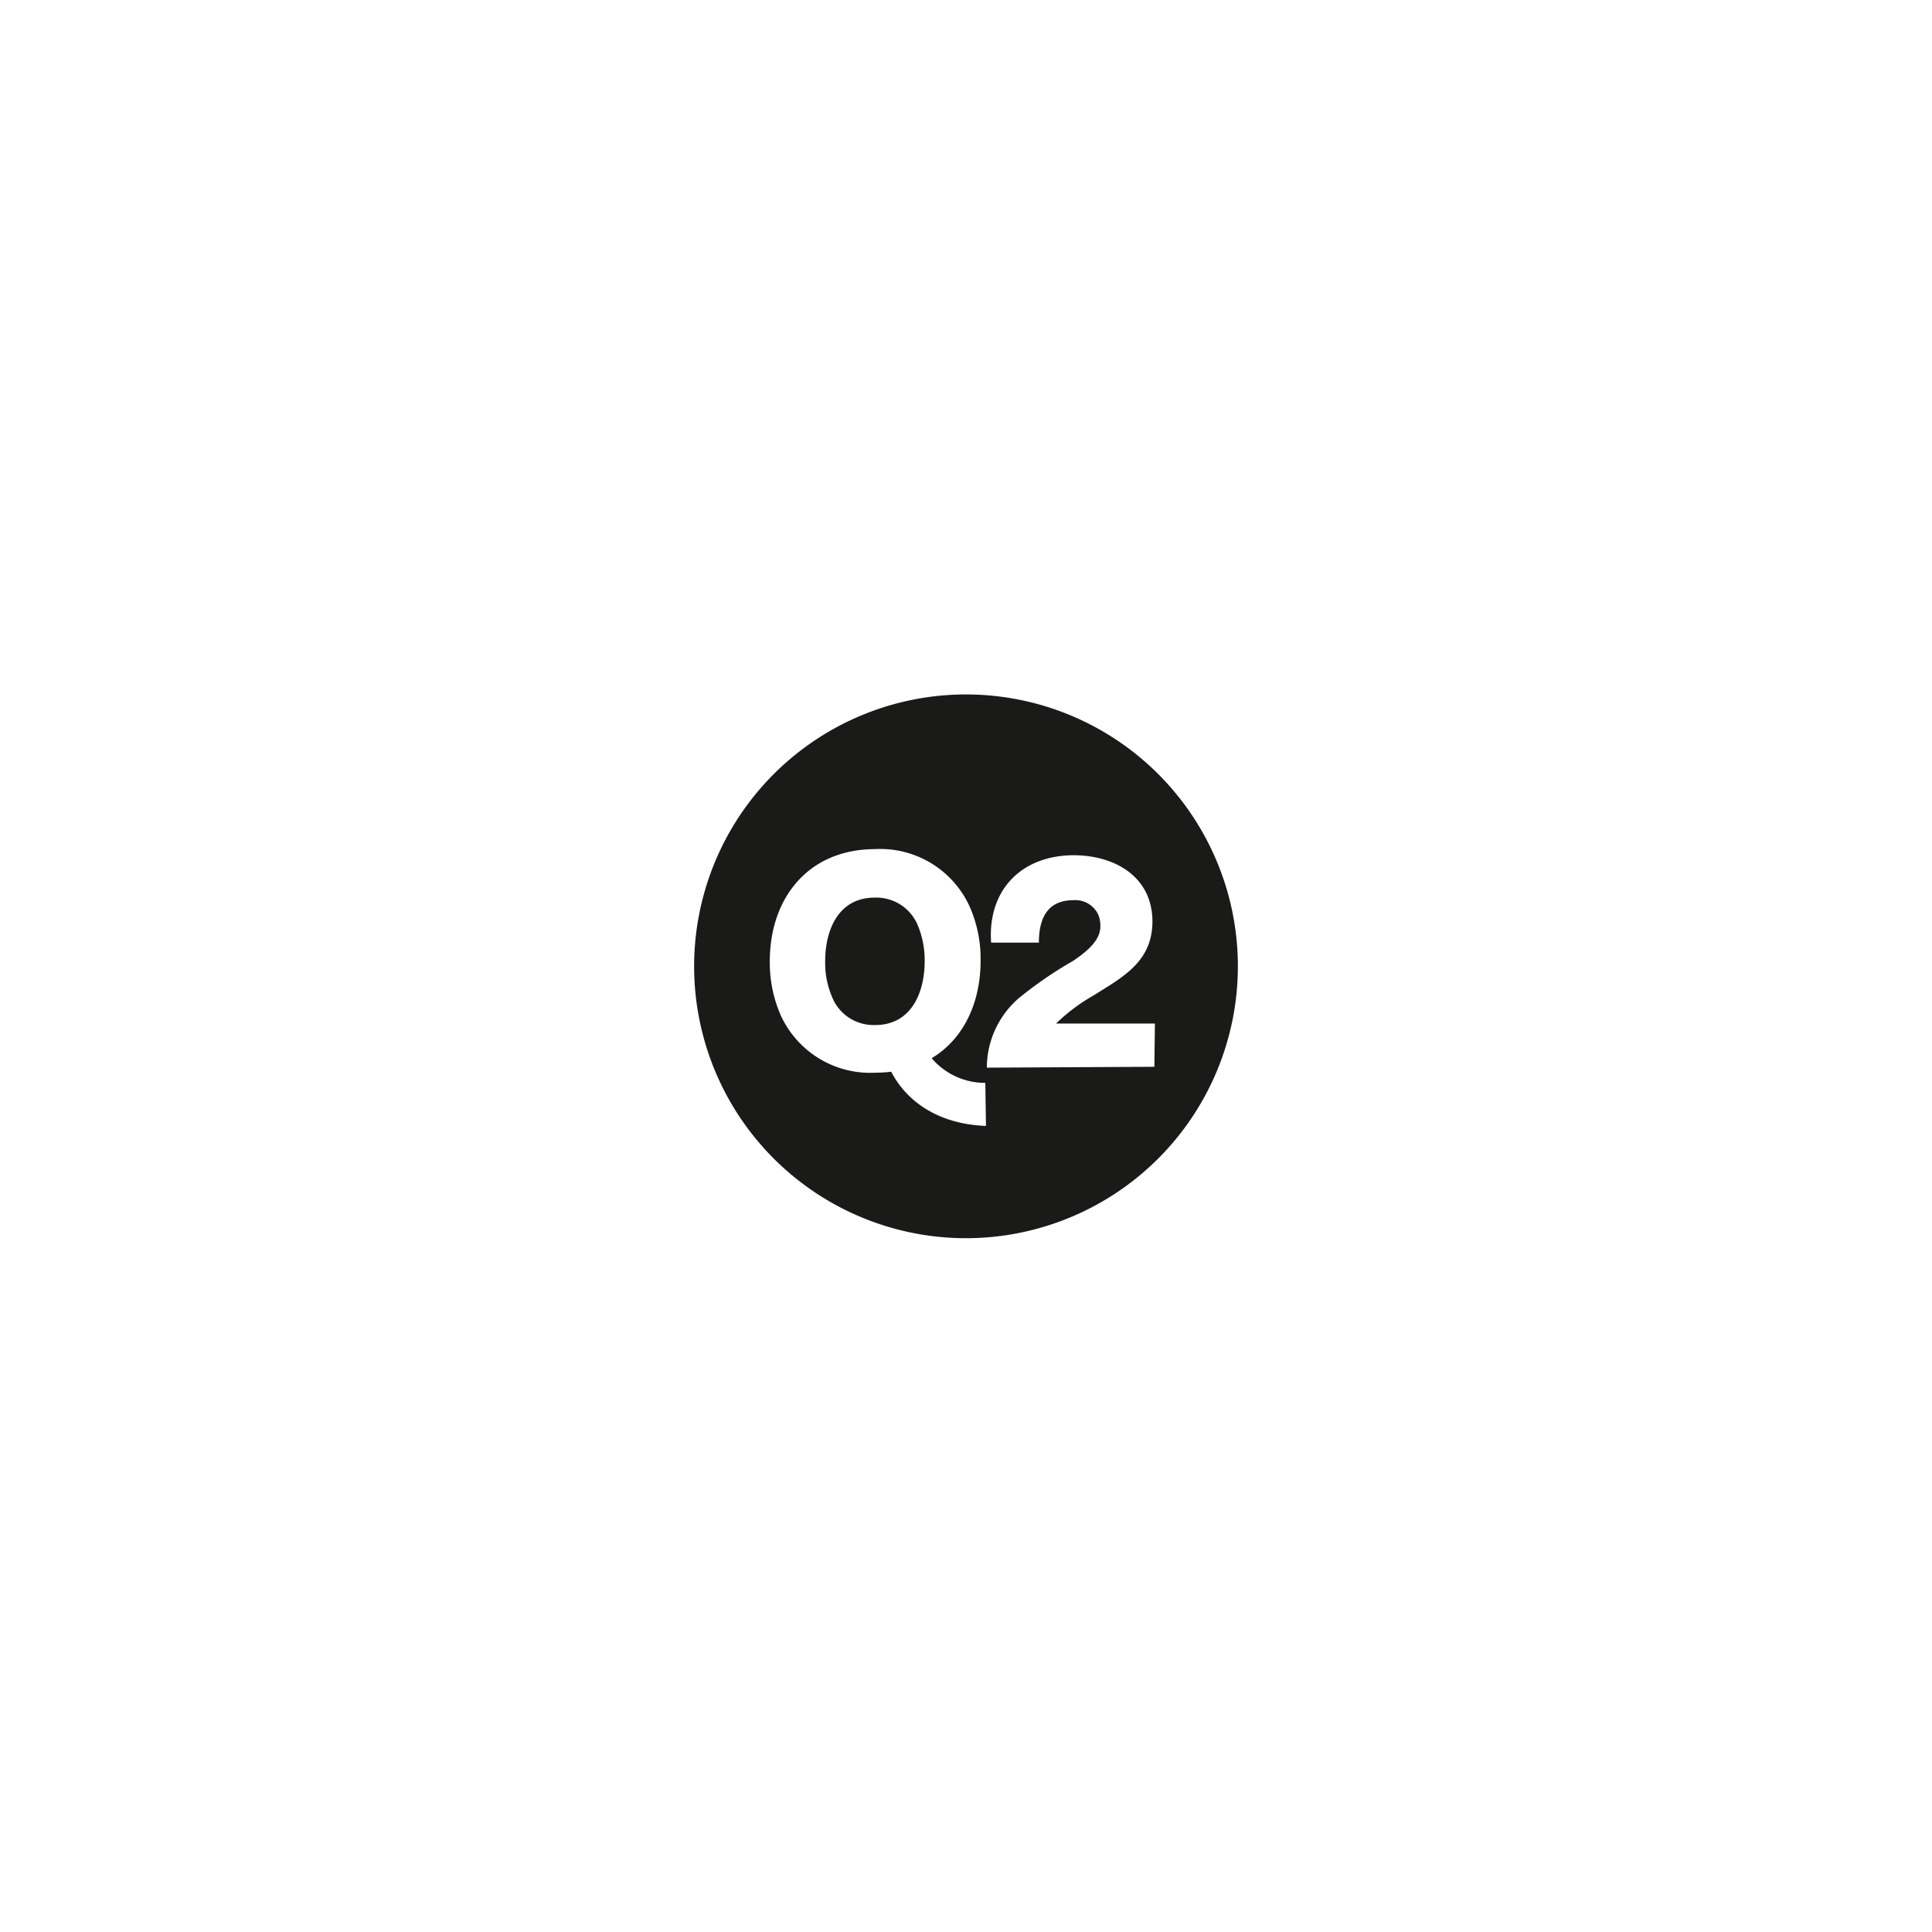 <svg xmlns="http://www.w3.org/2000/svg" viewBox="0 0 180 180"><defs><style>.cls-1{fill:#1a1a18;}</style></defs><title>q2-werbeagentur</title><g id="q2"><path class="cls-1" d="M86.15,89.5a8.46,8.46,0,0,0-.59-3.16,4.18,4.18,0,0,0-4.08-2.71c-3.35,0-4.62,3-4.6,6a8,8,0,0,0,.6,3.15,4.17,4.17,0,0,0,4.06,2.72c3.35,0,4.62-3,4.61-6m21.4,9.89-15.61.08v0h0a8.59,8.59,0,0,1,3-6.49A37.38,37.38,0,0,1,100,89.51c1.47-1,2.54-2,2.52-3.25a2.71,2.71,0,0,0-.18-1A2.35,2.35,0,0,0,100,83.87c-2.51,0-3.21,1.83-3.21,3.95l-4.45,0v0h0C92,83,95.09,79.71,100,79.68c3.12,0,6,1.3,7,4a6.27,6.27,0,0,1,.37,2.14c0,3.74-2.66,5.16-5.5,6.93a17.4,17.4,0,0,0-3.48,2.61l9.21,0v0h0ZM91.86,104.9c-4.28-.16-7.31-2.14-8.83-5.05a11.29,11.29,0,0,1-1.45.09,9.17,9.17,0,0,1-8.86-5.39,12.22,12.22,0,0,1-1-5c0-5.78,3.49-10.41,9.78-10.44a9.15,9.15,0,0,1,8.86,5.4,12,12,0,0,1,1,5c0,3.91-1.58,7.3-4.56,9.08a6.54,6.54,0,0,0,5,2.3v0h0Zm23.47-15a25.33,25.33,0,1,0-25.19,25.46,25.34,25.34,0,0,0,25.19-25.46"/></g></svg>